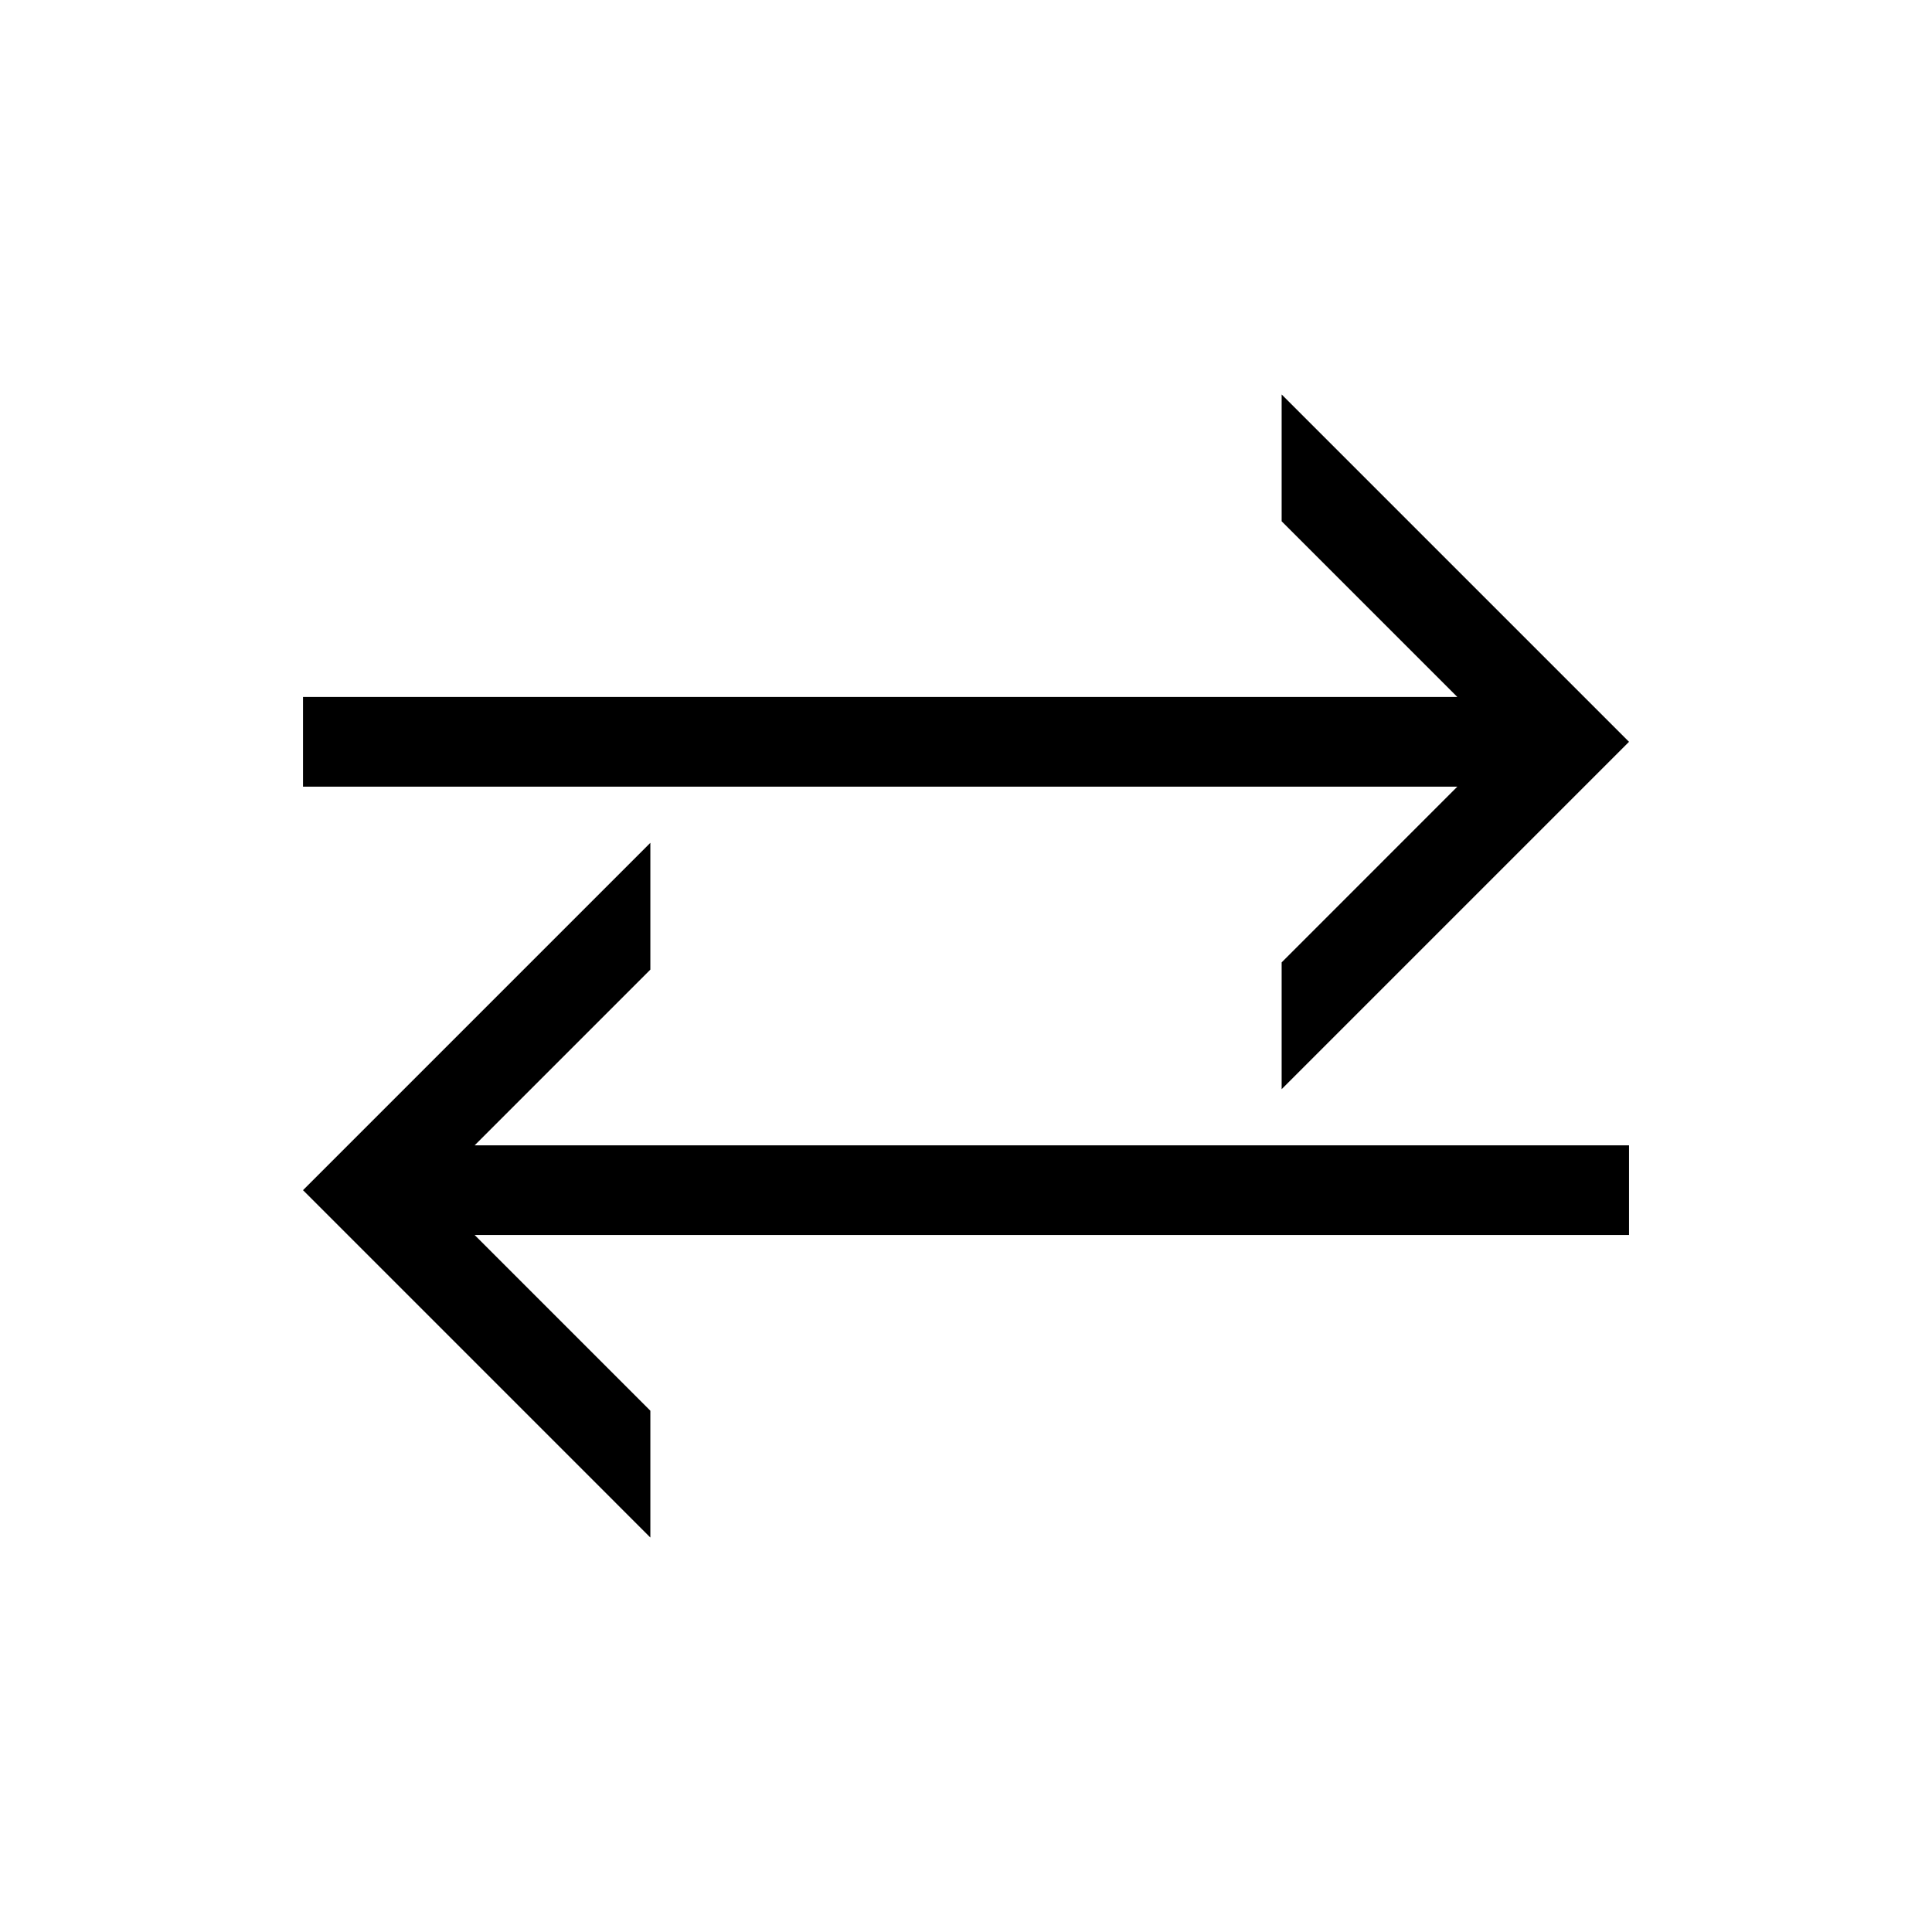 <?xml version="1.0" encoding="UTF-8"?>
<!-- Uploaded to: SVG Repo, www.svgrepo.com, Generator: SVG Repo Mixer Tools -->
<svg fill="#000000" width="800px" height="800px" version="1.1" viewBox="144 144 512 512" xmlns="http://www.w3.org/2000/svg">
 <g>
  <path d="m483.65 399.04v33.605l92.055-92.055-92.055-92.051v33.605l46.562 46.562h-305.91v23.766h305.91z"/>
  <path d="m316.35 400.96v-33.605l-92.051 92.051 92.051 92.055v-33.605l-46.562-46.566h305.92v-23.766h-305.92z"/>
 </g>
</svg>